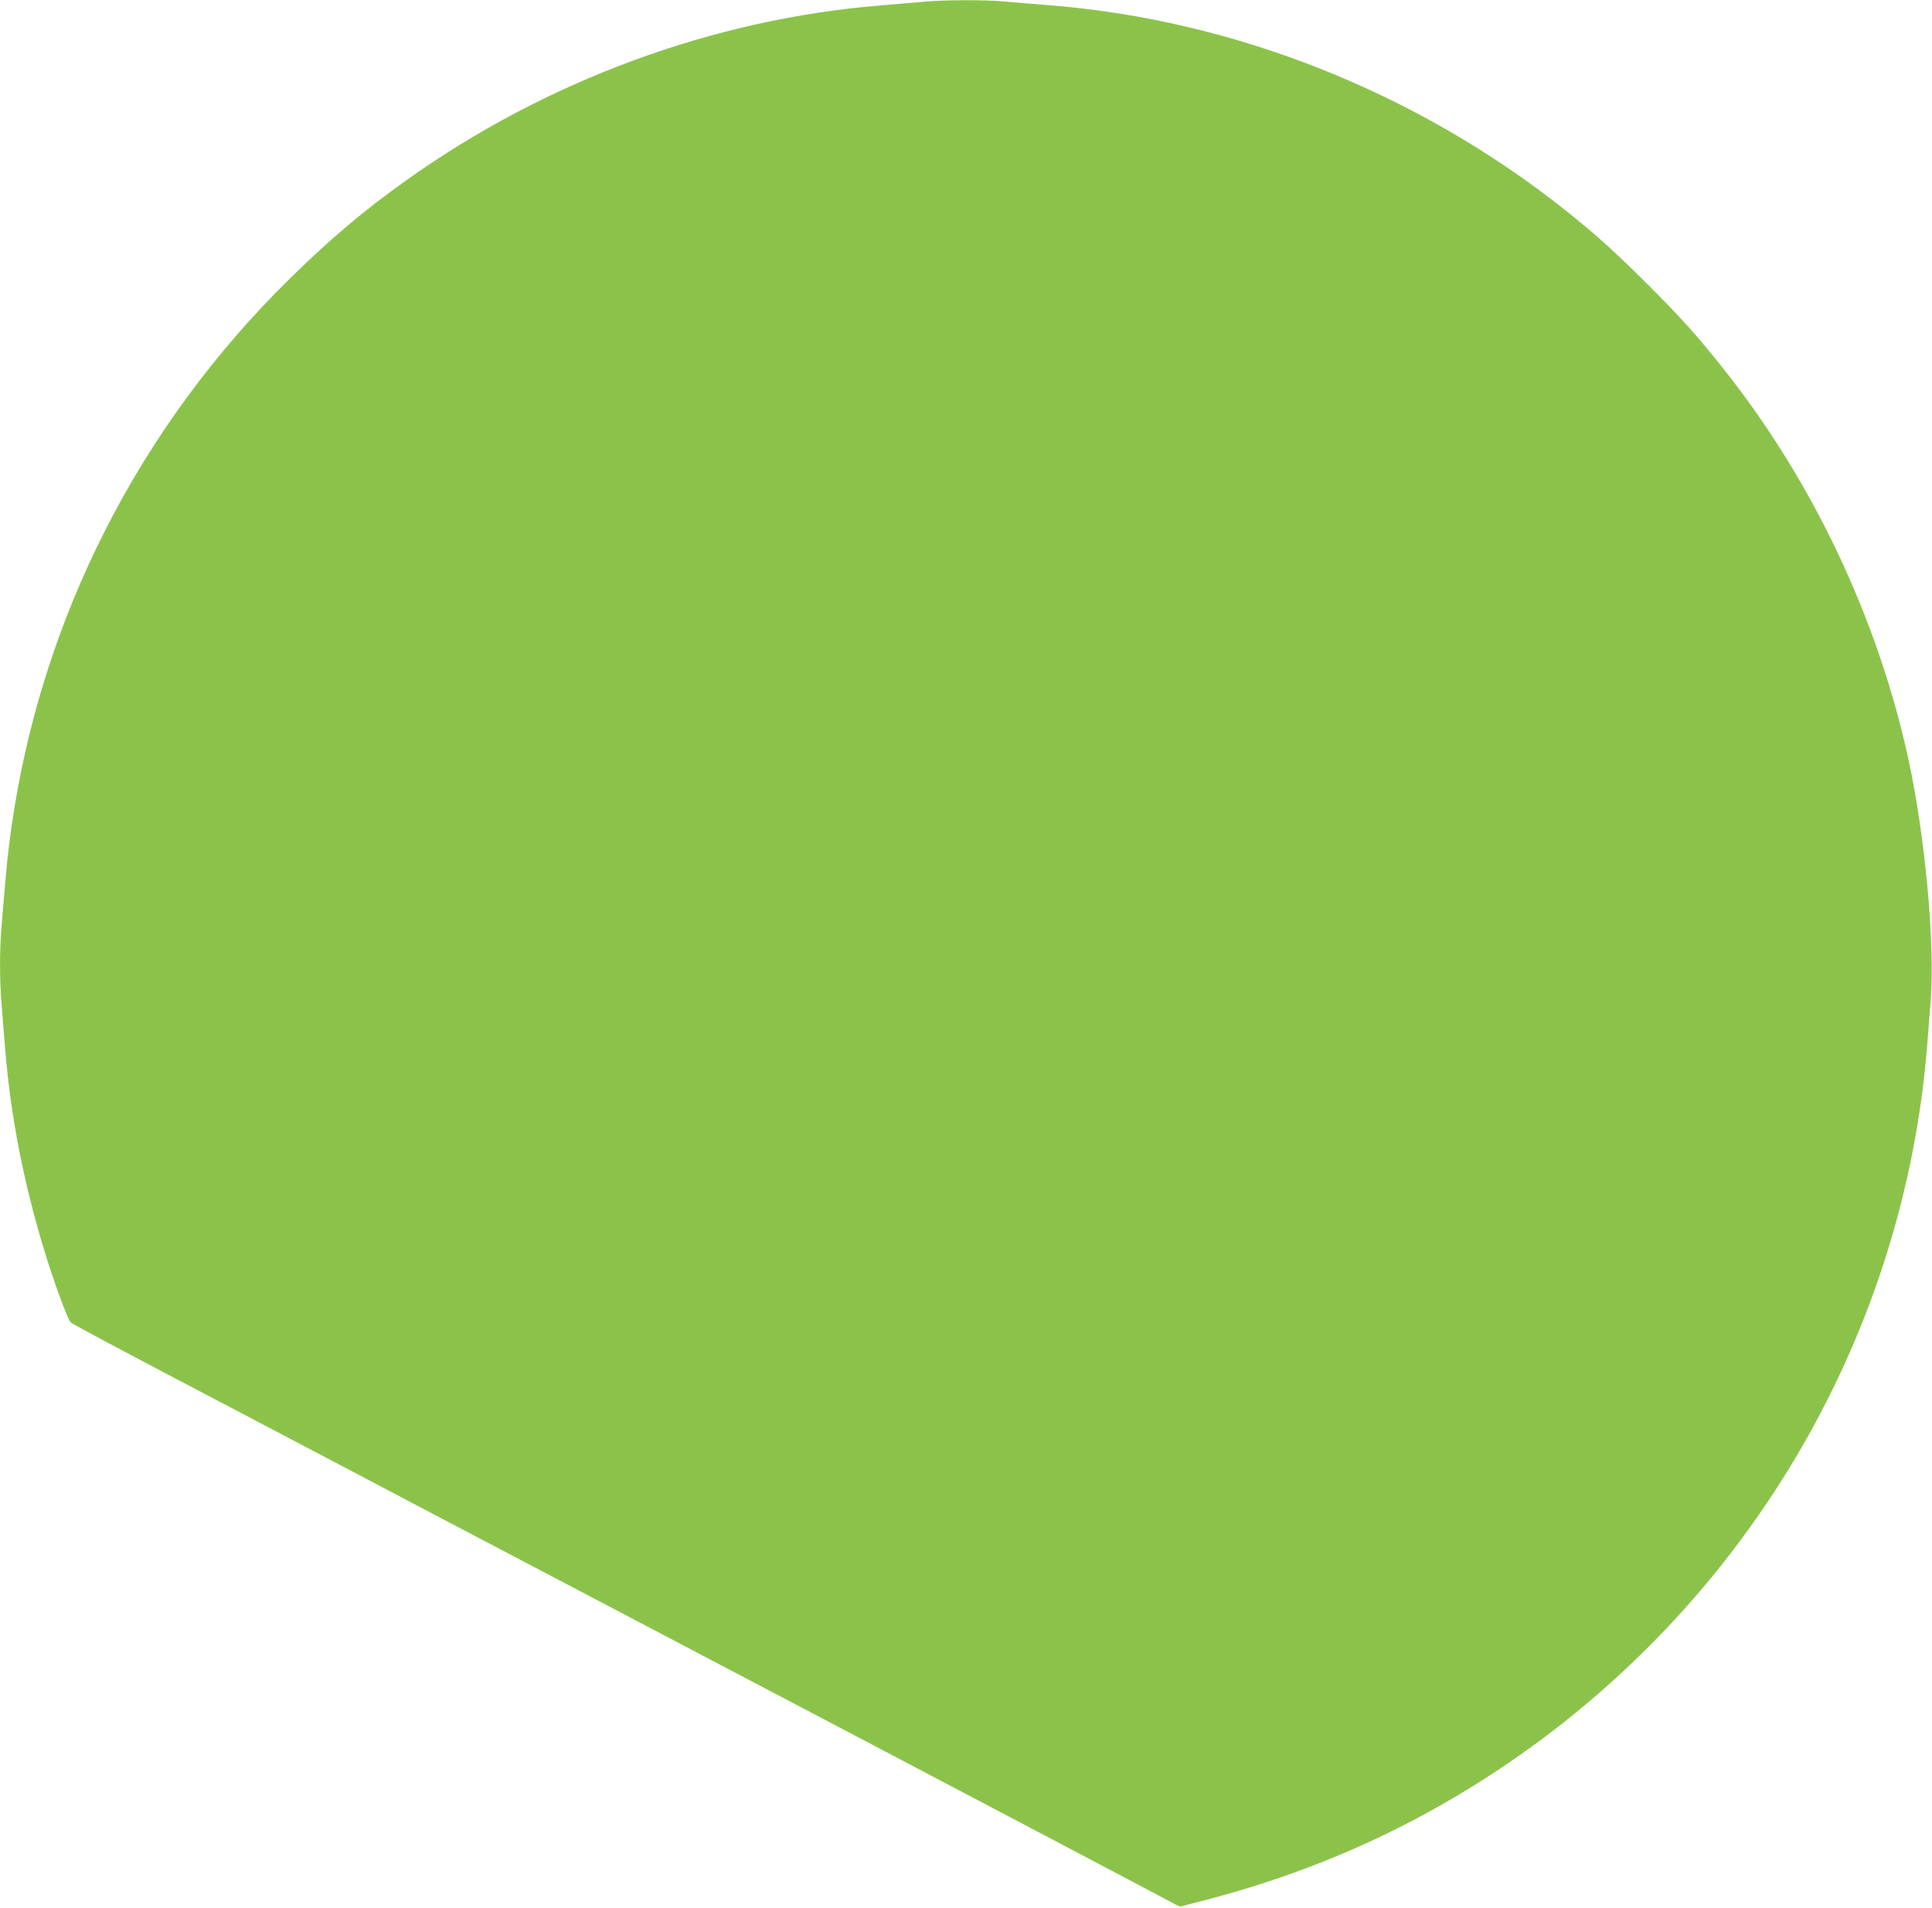<?xml version="1.0" standalone="no"?>
<!DOCTYPE svg PUBLIC "-//W3C//DTD SVG 20010904//EN"
 "http://www.w3.org/TR/2001/REC-SVG-20010904/DTD/svg10.dtd">
<svg version="1.0" xmlns="http://www.w3.org/2000/svg"
 width="1280pt" height="1264pt" viewBox="0 0 1280 1264"
 preserveAspectRatio="xMidYMid meet">
<g transform="translate(0,1264) scale(0.1,-0.1)"
fill="#8bc34a" stroke="none">
<path d="M6125 12629 c-49 -5 -175 -15 -280 -24 -1116 -89 -2226 -498 -3154
-1160 -282 -201 -502 -387 -770 -650 -1002 -983 -1649 -2258 -1845 -3635 -23
-158 -34 -266 -66 -660 -13 -159 -13 -351 0 -510 6 -69 17 -208 25 -310 36
-434 121 -873 256 -1317 63 -209 156 -463 178 -485 9 -9 331 -181 716 -383
385 -202 1137 -597 1670 -878 534 -280 1848 -971 2920 -1534 1073 -564 1970
-1037 1995 -1051 25 -15 50 -25 55 -23 6 2 84 23 175 46 524 138 1008 329
1465 580 1892 1039 3137 2956 3304 5090 6 72 15 198 22 280 30 385 -37 1105
-151 1622 -205 928 -635 1832 -1222 2570 -174 219 -274 331 -502 559 -227 226
-342 329 -551 496 -979 776 -2188 1256 -3410 1353 -104 8 -240 20 -301 25
-127 12 -398 11 -529 -1z"/>
</g>
</svg>
